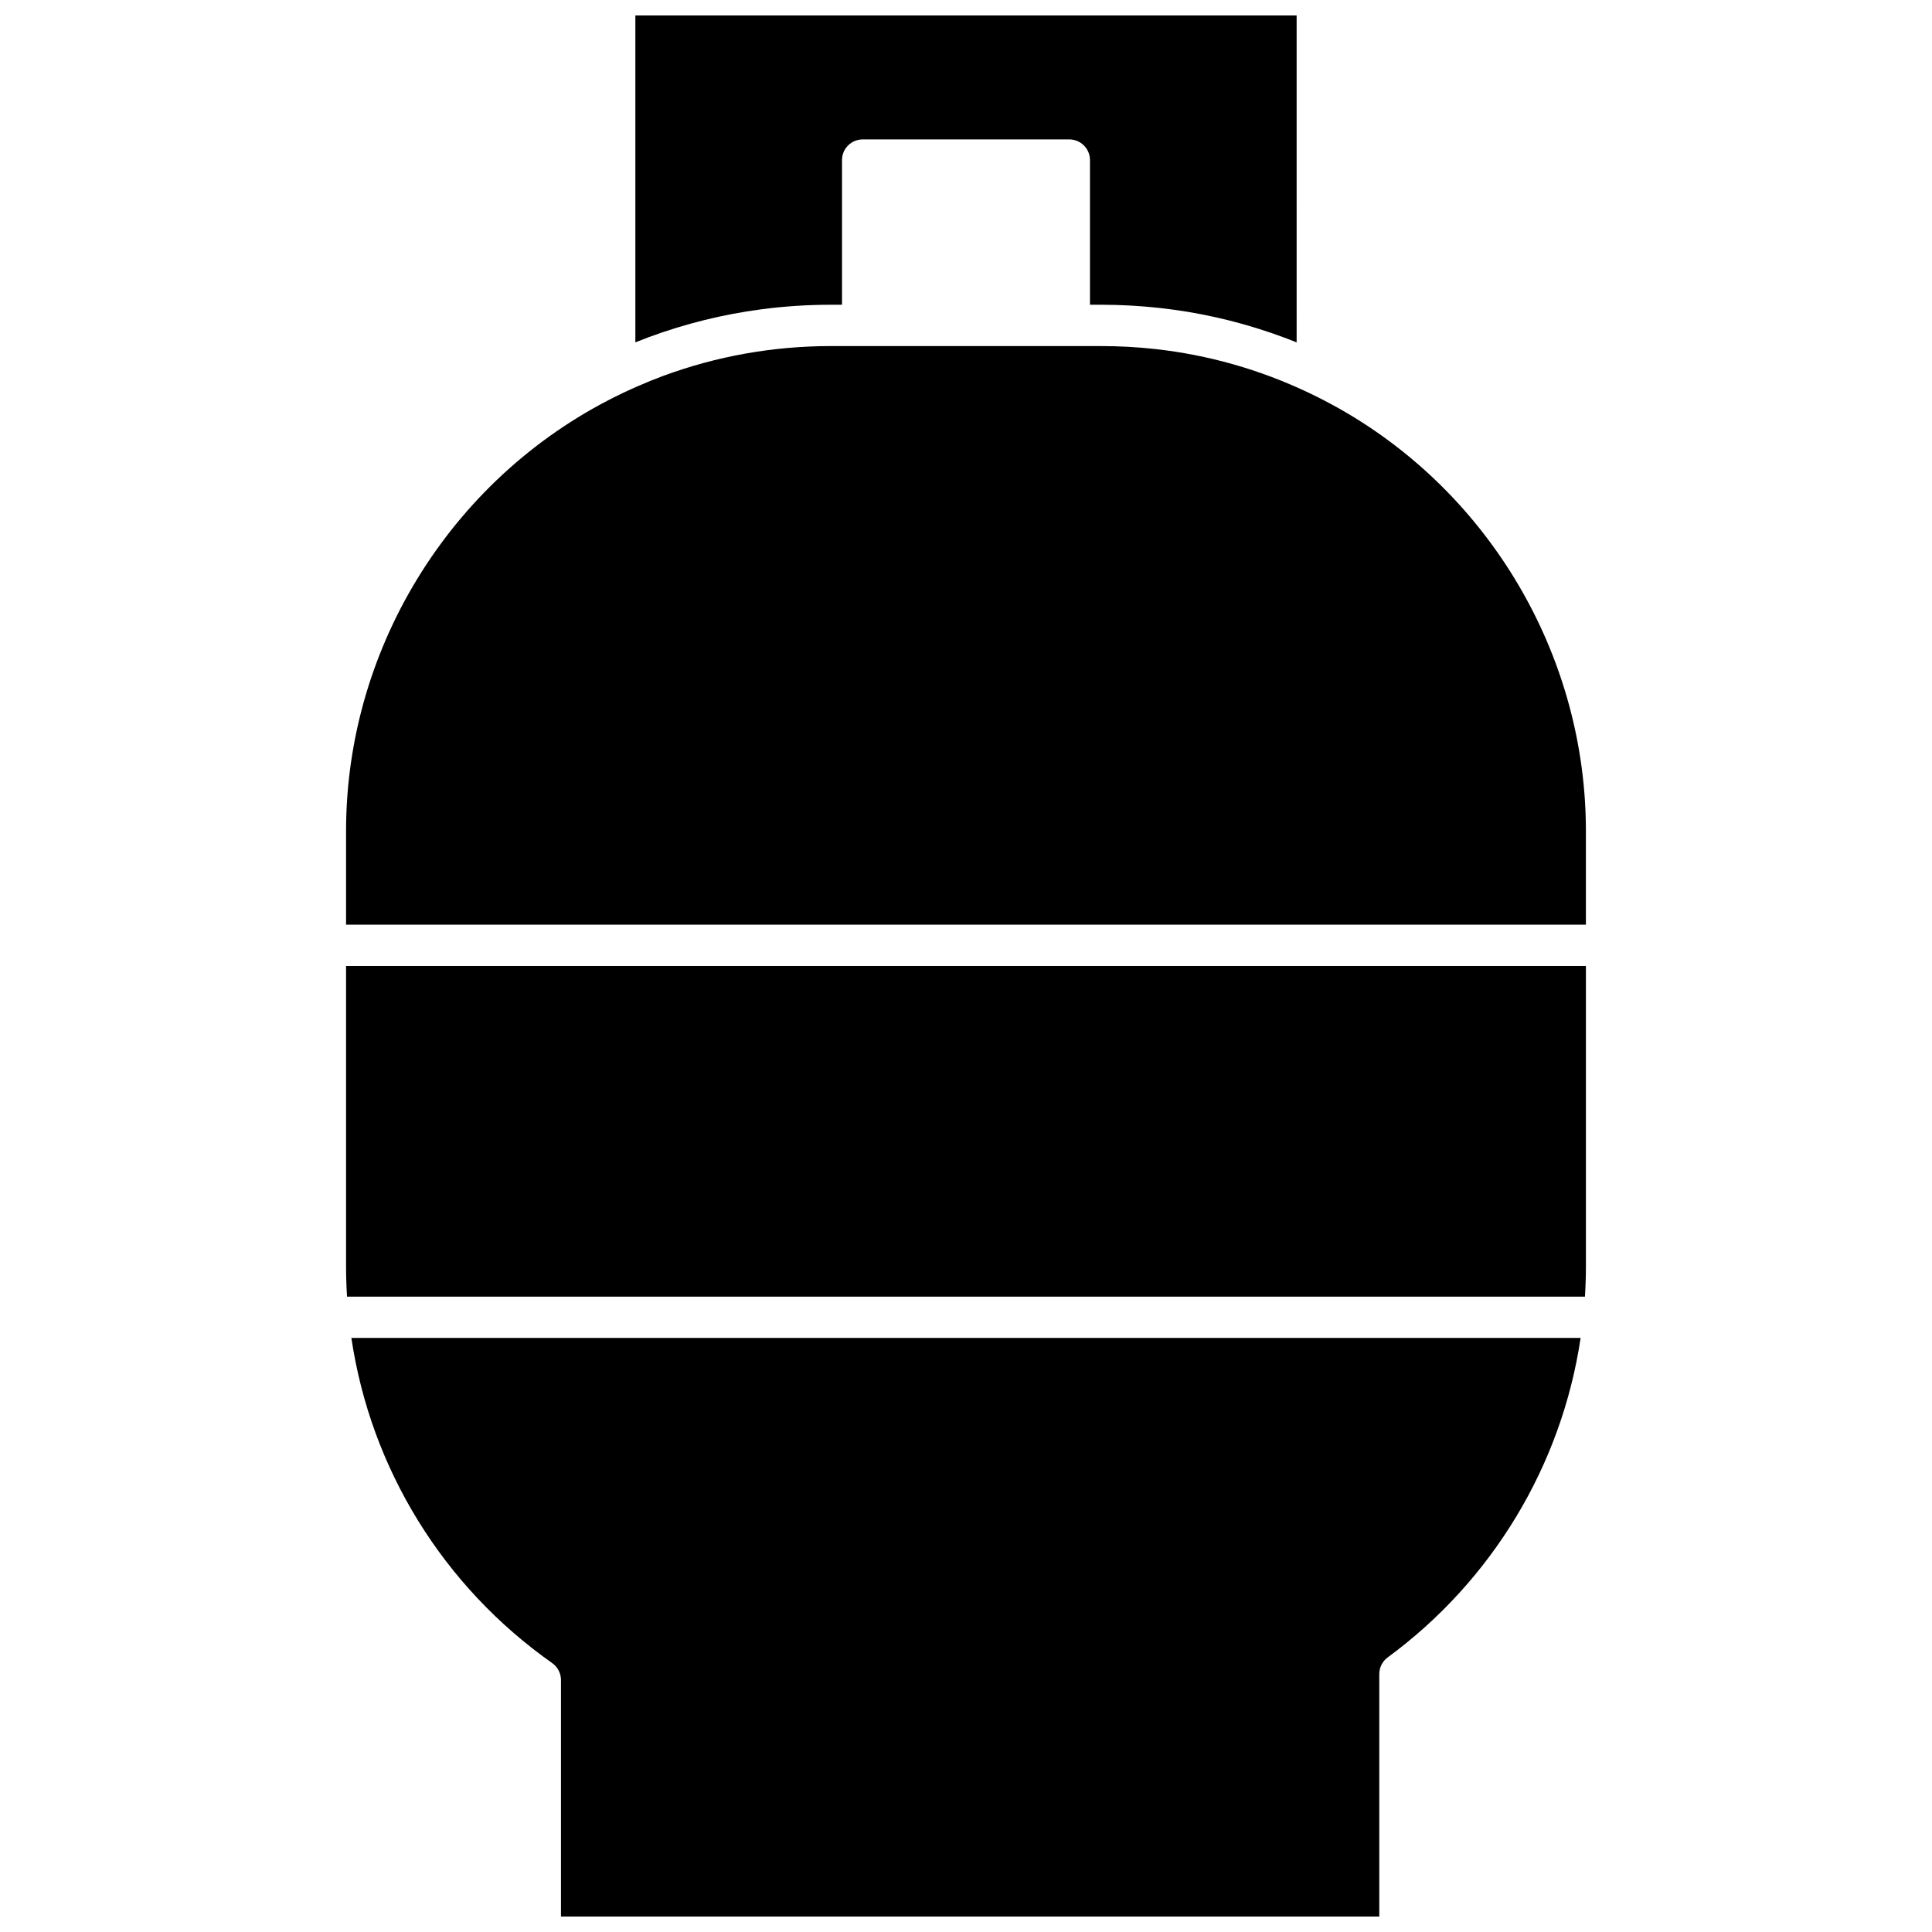 <?xml version="1.0" encoding="UTF-8"?>
<!-- Uploaded to: SVG Repo, www.svgrepo.com, Generator: SVG Repo Mixer Tools -->
<svg width="800px" height="800px" version="1.1" viewBox="144 144 512 512" xmlns="http://www.w3.org/2000/svg">
 <defs>
  <clipPath id="b">
   <path d="m237 498h326v153.9h-326z"/>
  </clipPath>
  <clipPath id="a">
   <path d="m312 148.09h176v86.906h-176z"/>
  </clipPath>
 </defs>
 <g clip-path="url(#b)">
  <path d="m290.34 584.74c1.457 1.027 2.324 2.695 2.324 4.477v62.688h216.86v-64.266c0-1.742 0.832-3.383 2.234-4.414 27.707-20.348 46.109-50.945 51.121-84.656h-325.76c5.141 34.664 24.305 65.812 53.227 86.172z"/>
 </g>
 <g clip-path="url(#a)">
  <path d="m315.96 233.34c9.648-3.559 19.609-6.023 29.77-7.367 6.098-0.805 12.27-1.211 18.492-1.211h2.918v-38.336c0-3.023 2.453-5.477 5.477-5.477h54.762c3.023 0 5.477 2.453 5.477 5.477v38.332h2.922c1.219 0 2.438 0.02 3.652 0.051 0.395 0.012 0.793 0.027 1.188 0.043 0.824 0.027 1.645 0.059 2.465 0.102 0.461 0.023 0.922 0.055 1.383 0.082 0.754 0.047 1.508 0.098 2.262 0.156 0.48 0.039 0.953 0.078 1.43 0.117 0.75 0.066 1.492 0.137 2.238 0.215 0.465 0.047 0.93 0.098 1.395 0.148 0.785 0.09 1.566 0.188 2.352 0.293 0.414 0.055 0.828 0.105 1.242 0.16 0.996 0.141 1.984 0.293 2.977 0.453 0.195 0.031 0.391 0.059 0.582 0.09 1.184 0.195 2.363 0.41 3.535 0.641 0.344 0.066 0.684 0.141 1.027 0.211 0.832 0.168 1.664 0.34 2.492 0.523 0.434 0.098 0.871 0.199 1.305 0.301 0.738 0.172 1.477 0.348 2.211 0.527 0.457 0.113 0.914 0.23 1.371 0.352 0.719 0.188 1.438 0.379 2.148 0.578 0.453 0.125 0.902 0.25 1.355 0.383 0.742 0.215 1.48 0.438 2.215 0.664 0.414 0.129 0.828 0.25 1.238 0.383 0.867 0.273 1.727 0.562 2.59 0.852 0.277 0.094 0.555 0.184 0.832 0.277 1.133 0.395 2.266 0.801 3.394 1.223 0.266 0.102 0.531 0.207 0.797 0.309 0.723 0.277 1.445 0.551 2.168 0.84l-0.004-86.637h-175.24v86.633c0.105-0.043 0.207-0.078 0.312-0.121 1.102-0.441 2.191-0.867 3.269-1.266z"/>
 </g>
 <path d="m501.25 253.63c-3.34-1.98-6.871-3.859-10.504-5.582-12.945-6.141-26.586-10.008-40.703-11.559-4.703-0.516-9.465-0.777-14.266-0.777h-71.555c-15.289 0-30.25 2.66-44.473 7.906-2.176 0.801-4.402 1.711-6.66 2.699-1.273 0.555-2.555 1.133-3.84 1.742-44.672 21.176-73.539 66.773-73.539 116.16v24.828h328.57v-24.824c0.004-45.145-24.148-87.523-63.031-110.59z"/>
 <path d="m235.71 479.59c0 2.644 0.086 5.332 0.254 8.031h328.06c0.172-2.707 0.258-5.391 0.258-8.031v-79.586h-328.57z"/>
</svg>